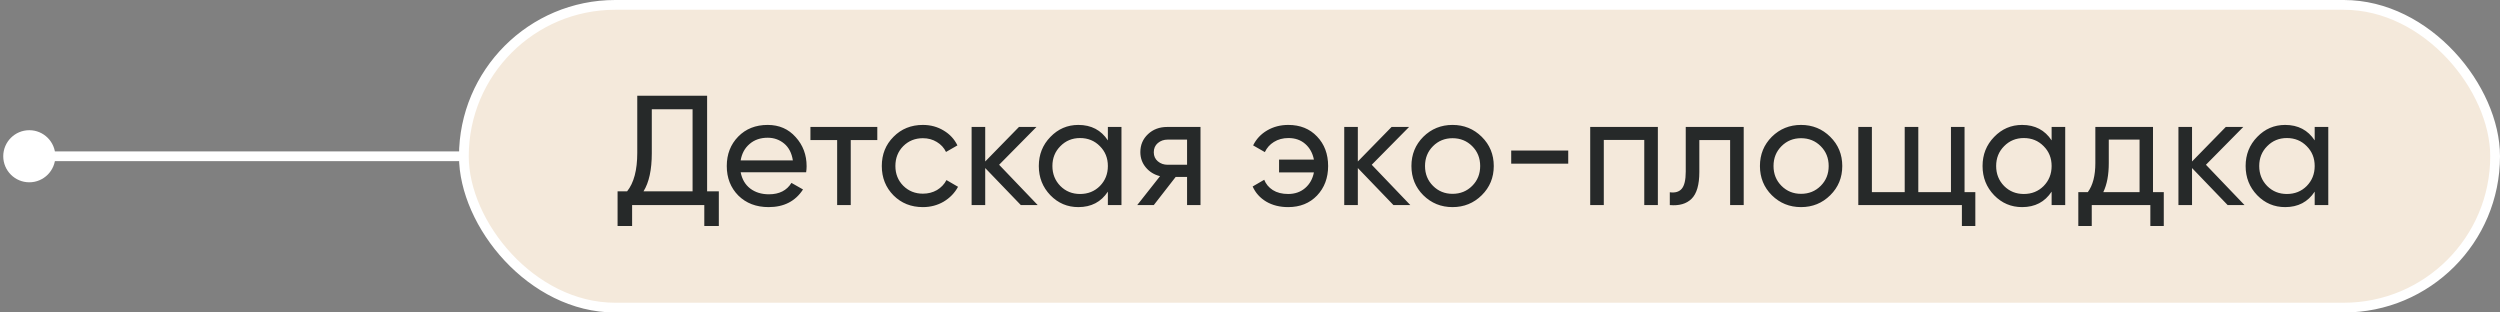 <?xml version="1.0" encoding="UTF-8"?> <svg xmlns="http://www.w3.org/2000/svg" width="256" height="32" viewBox="0 0 256 32" fill="none"><rect x="0" y="0" width="256" height="32" fill="#808080" stroke="none"/><path d="M3 13.333C1.527 13.333 0.333 14.527 0.333 16C0.333 17.473 1.527 18.667 3 18.667C4.473 18.667 5.667 17.473 5.667 16C5.667 14.527 4.473 13.333 3 13.333ZM50 15.5L3 15.5V16.5L50 16.5V15.5Z" fill="white"></path><rect x="47.5" y="0.5" width="208" height="31" rx="15.5" fill="#F4E9DB"></rect><rect x="47.5" y="0.5" width="208" height="31" rx="15.5" stroke="white"></rect><path d="M72.408 19.592H73.608V23.144H72.12V21H64.728V23.144H63.24V19.592H64.216C64.909 18.728 65.256 17.416 65.256 15.656V9.8H72.408V19.592ZM65.896 19.592H70.92V11.192H66.744V15.688C66.744 17.384 66.461 18.685 65.896 19.592ZM75.844 17.64C75.983 18.355 76.308 18.909 76.82 19.304C77.343 19.699 77.983 19.896 78.74 19.896C79.796 19.896 80.564 19.507 81.044 18.728L82.228 19.4C81.45 20.605 80.276 21.208 78.709 21.208C77.439 21.208 76.404 20.813 75.605 20.024C74.815 19.224 74.421 18.216 74.421 17C74.421 15.795 74.81 14.792 75.588 13.992C76.367 13.192 77.375 12.792 78.612 12.792C79.786 12.792 80.74 13.208 81.477 14.04C82.223 14.861 82.597 15.853 82.597 17.016C82.597 17.219 82.581 17.427 82.549 17.64H75.844ZM78.612 14.104C77.866 14.104 77.247 14.317 76.757 14.744C76.266 15.16 75.962 15.72 75.844 16.424H81.189C81.071 15.667 80.772 15.091 80.293 14.696C79.812 14.301 79.252 14.104 78.612 14.104ZM89.836 13V14.344H87.116V21H85.724V14.344H82.988V13H89.836ZM94.504 21.208C93.298 21.208 92.296 20.808 91.496 20.008C90.695 19.197 90.296 18.195 90.296 17C90.296 15.805 90.695 14.808 91.496 14.008C92.296 13.197 93.298 12.792 94.504 12.792C95.293 12.792 96.002 12.984 96.632 13.368C97.261 13.741 97.73 14.248 98.04 14.888L96.871 15.56C96.669 15.133 96.354 14.792 95.927 14.536C95.511 14.28 95.037 14.152 94.504 14.152C93.704 14.152 93.031 14.424 92.487 14.968C91.954 15.512 91.688 16.189 91.688 17C91.688 17.8 91.954 18.472 92.487 19.016C93.031 19.56 93.704 19.832 94.504 19.832C95.037 19.832 95.517 19.709 95.944 19.464C96.37 19.208 96.695 18.867 96.919 18.44L98.103 19.128C97.762 19.757 97.272 20.264 96.632 20.648C95.992 21.021 95.282 21.208 94.504 21.208ZM106.262 21H104.534L100.886 17.208V21H99.493V13H100.886V16.536L104.342 13H106.134L102.31 16.872L106.262 21ZM113.446 13H114.838V21H113.446V19.624C112.752 20.68 111.744 21.208 110.422 21.208C109.302 21.208 108.347 20.803 107.558 19.992C106.768 19.171 106.374 18.173 106.374 17C106.374 15.827 106.768 14.835 107.558 14.024C108.347 13.203 109.302 12.792 110.422 12.792C111.744 12.792 112.752 13.32 113.446 14.376V13ZM110.598 19.864C111.408 19.864 112.086 19.592 112.63 19.048C113.174 18.493 113.446 17.811 113.446 17C113.446 16.189 113.174 15.512 112.63 14.968C112.086 14.413 111.408 14.136 110.598 14.136C109.798 14.136 109.126 14.413 108.582 14.968C108.038 15.512 107.766 16.189 107.766 17C107.766 17.811 108.038 18.493 108.582 19.048C109.126 19.592 109.798 19.864 110.598 19.864ZM122.931 13V21H121.555V18.12H120.387L118.147 21H116.451L118.787 18.04C118.189 17.891 117.704 17.592 117.331 17.144C116.957 16.696 116.771 16.173 116.771 15.576C116.771 14.84 117.032 14.227 117.555 13.736C118.077 13.245 118.733 13 119.523 13H122.931ZM119.571 16.872H121.555V14.296H119.571C119.176 14.296 118.84 14.413 118.563 14.648C118.285 14.883 118.147 15.197 118.147 15.592C118.147 15.976 118.285 16.285 118.563 16.52C118.84 16.755 119.176 16.872 119.571 16.872ZM131.92 12.792C133.136 12.792 134.118 13.187 134.864 13.976C135.622 14.765 136 15.773 136 17C136 18.216 135.622 19.224 134.864 20.024C134.107 20.813 133.12 21.208 131.904 21.208C131.051 21.208 130.304 21.021 129.664 20.648C129.024 20.264 128.56 19.747 128.272 19.096L129.456 18.408C129.627 18.845 129.92 19.197 130.336 19.464C130.763 19.731 131.286 19.864 131.904 19.864C132.598 19.864 133.179 19.661 133.648 19.256C134.118 18.851 134.416 18.317 134.544 17.656H130.976V16.344H134.544C134.416 15.683 134.123 15.149 133.664 14.744C133.206 14.339 132.63 14.136 131.936 14.136C131.371 14.136 130.875 14.269 130.448 14.536C130.032 14.792 129.723 15.139 129.52 15.576L128.32 14.888C128.64 14.237 129.12 13.725 129.76 13.352C130.4 12.979 131.12 12.792 131.92 12.792ZM144.418 21H142.69L139.042 17.208V21H137.65V13H139.042V16.536L142.498 13H144.29L140.466 16.872L144.418 21ZM151.73 19.992C150.909 20.803 149.911 21.208 148.738 21.208C147.565 21.208 146.567 20.803 145.746 19.992C144.935 19.181 144.53 18.184 144.53 17C144.53 15.816 144.935 14.819 145.746 14.008C146.567 13.197 147.565 12.792 148.738 12.792C149.911 12.792 150.909 13.197 151.73 14.008C152.551 14.819 152.962 15.816 152.962 17C152.962 18.184 152.551 19.181 151.73 19.992ZM148.738 19.848C149.538 19.848 150.21 19.576 150.754 19.032C151.298 18.488 151.57 17.811 151.57 17C151.57 16.189 151.298 15.512 150.754 14.968C150.21 14.424 149.538 14.152 148.738 14.152C147.949 14.152 147.282 14.424 146.738 14.968C146.194 15.512 145.922 16.189 145.922 17C145.922 17.811 146.194 18.488 146.738 19.032C147.282 19.576 147.949 19.848 148.738 19.848ZM154.747 16.76V15.416H160.587V16.76H154.747ZM169.765 13V21H168.373V14.328H164.229V21H162.837V13H169.765ZM178.556 13V21H177.164V14.344H174.012V17.608C174.012 18.92 173.745 19.837 173.212 20.36C172.689 20.872 171.948 21.085 170.988 21V19.688C171.532 19.763 171.937 19.645 172.204 19.336C172.481 19.016 172.62 18.429 172.62 17.576V13H178.556ZM187.417 19.992C186.596 20.803 185.599 21.208 184.425 21.208C183.252 21.208 182.255 20.803 181.433 19.992C180.623 19.181 180.217 18.184 180.217 17C180.217 15.816 180.623 14.819 181.433 14.008C182.255 13.197 183.252 12.792 184.425 12.792C185.599 12.792 186.596 13.197 187.417 14.008C188.239 14.819 188.649 15.816 188.649 17C188.649 18.184 188.239 19.181 187.417 19.992ZM184.425 19.848C185.225 19.848 185.897 19.576 186.441 19.032C186.985 18.488 187.257 17.811 187.257 17C187.257 16.189 186.985 15.512 186.441 14.968C185.897 14.424 185.225 14.152 184.425 14.152C183.636 14.152 182.969 14.424 182.425 14.968C181.881 15.512 181.609 16.189 181.609 17C181.609 17.811 181.881 18.488 182.425 19.032C182.969 19.576 183.636 19.848 184.425 19.848ZM201.17 19.672H202.274V23.144H200.898V21H190.29V13H191.682V19.672H195.042V13H196.434V19.672H199.778V13H201.17V19.672ZM210.086 13H211.478V21H210.086V19.624C209.393 20.68 208.385 21.208 207.062 21.208C205.942 21.208 204.988 20.803 204.198 19.992C203.409 19.171 203.014 18.173 203.014 17C203.014 15.827 203.409 14.835 204.198 14.024C204.988 13.203 205.942 12.792 207.062 12.792C208.385 12.792 209.393 13.32 210.086 14.376V13ZM207.238 19.864C208.049 19.864 208.726 19.592 209.27 19.048C209.814 18.493 210.086 17.811 210.086 17C210.086 16.189 209.814 15.512 209.27 14.968C208.726 14.413 208.049 14.136 207.238 14.136C206.438 14.136 205.766 14.413 205.222 14.968C204.678 15.512 204.406 16.189 204.406 17C204.406 17.811 204.678 18.493 205.222 19.048C205.766 19.592 206.438 19.864 207.238 19.864ZM220.467 19.672H221.571V23.144H220.195V21H214.195V23.144H212.819V19.672H213.795C214.307 18.968 214.563 17.981 214.563 16.712V13H220.467V19.672ZM215.379 19.672H219.091V14.296H215.939V16.712C215.939 17.907 215.753 18.893 215.379 19.672ZM229.84 21H228.112L224.464 17.208V21H223.072V13H224.464V16.536L227.92 13H229.712L225.888 16.872L229.84 21ZM237.024 13H238.416V21H237.024V19.624C236.33 20.68 235.322 21.208 234 21.208C232.88 21.208 231.925 20.803 231.136 19.992C230.346 19.171 229.952 18.173 229.952 17C229.952 15.827 230.346 14.835 231.136 14.024C231.925 13.203 232.88 12.792 234 12.792C235.322 12.792 236.33 13.32 237.024 14.376V13ZM234.176 19.864C234.986 19.864 235.664 19.592 236.208 19.048C236.752 18.493 237.024 17.811 237.024 17C237.024 16.189 236.752 15.512 236.208 14.968C235.664 14.413 234.986 14.136 234.176 14.136C233.376 14.136 232.704 14.413 232.16 14.968C231.616 15.512 231.344 16.189 231.344 17C231.344 17.811 231.616 18.493 232.16 19.048C232.704 19.592 233.376 19.864 234.176 19.864Z" fill="#262929"></path></svg> 